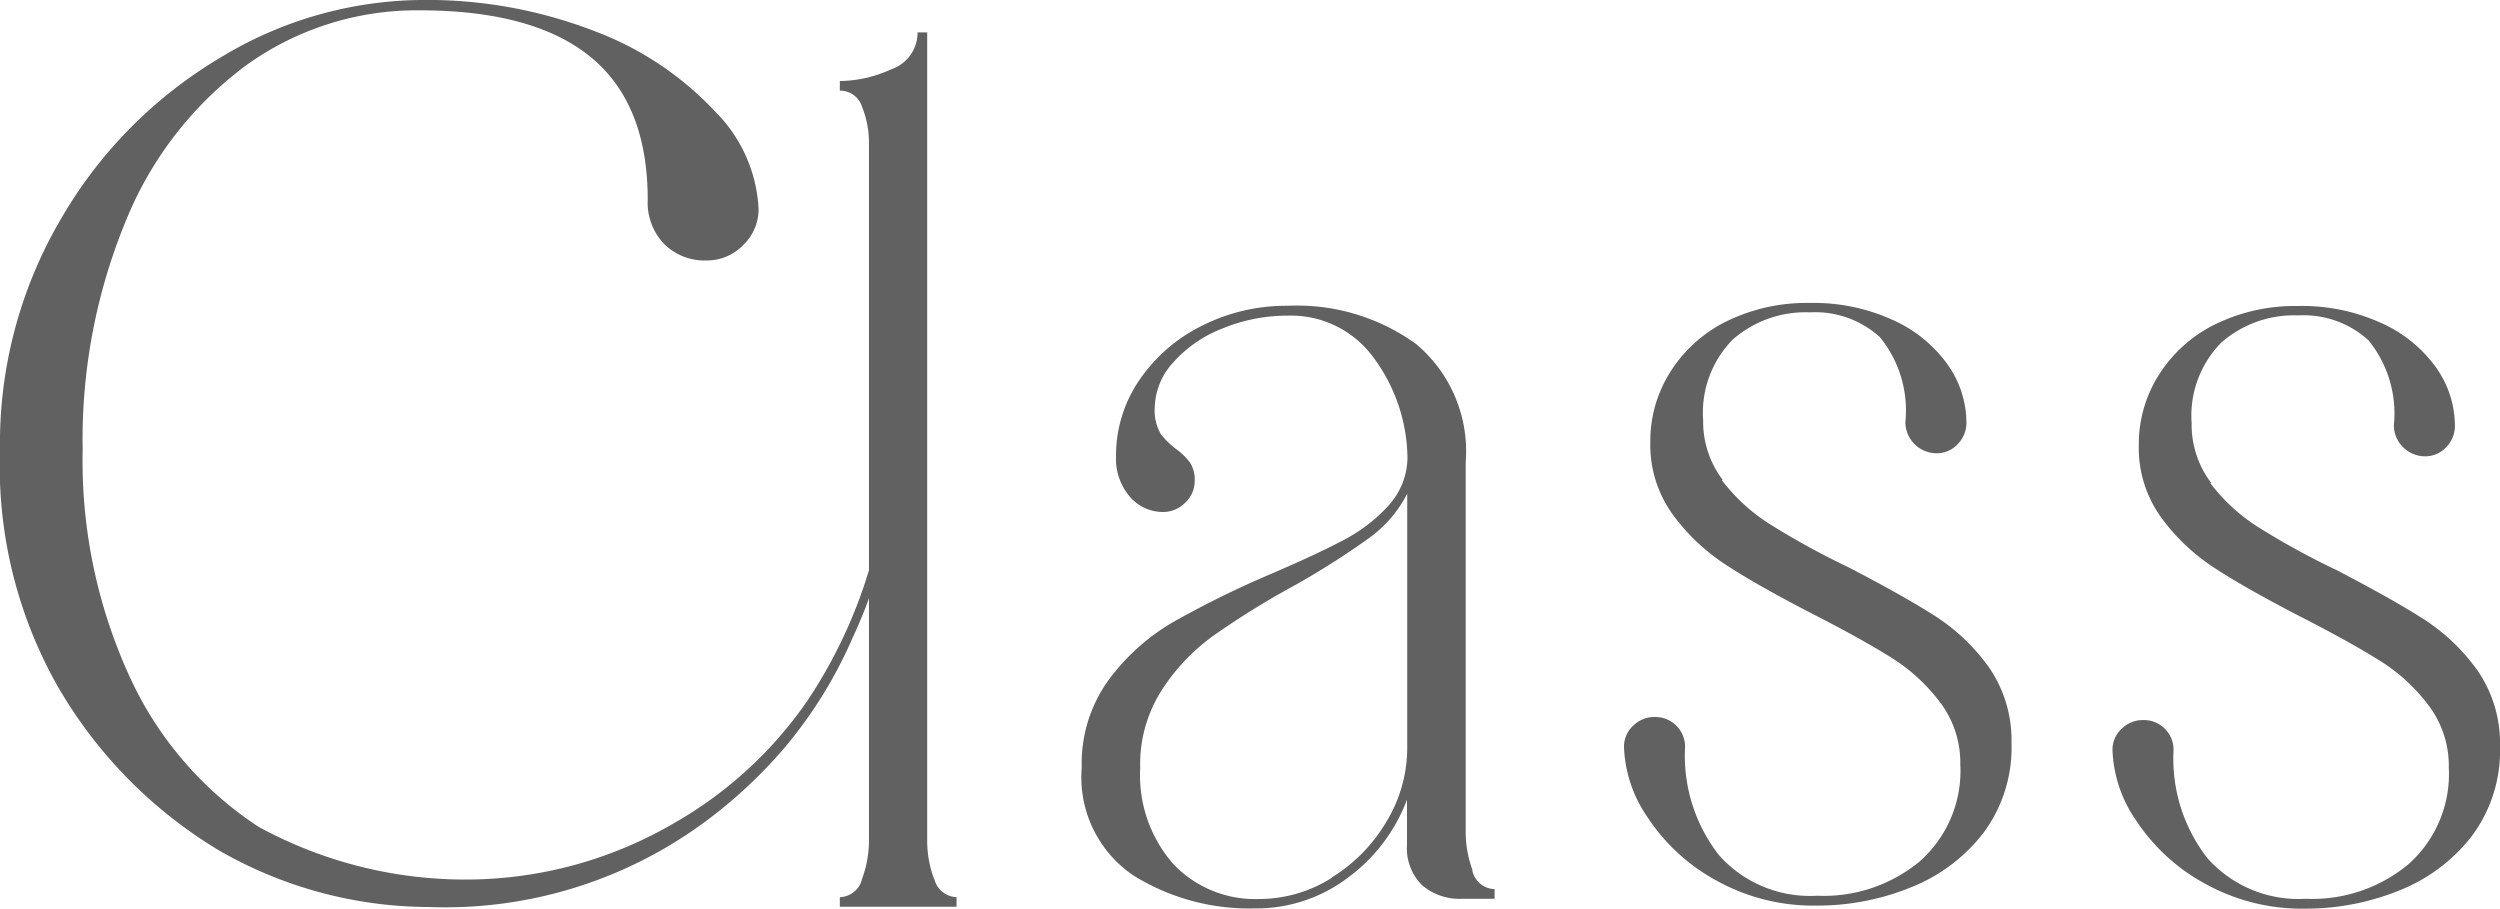 <svg id="Group_2" data-name="Group 2" xmlns="http://www.w3.org/2000/svg" xmlns:xlink="http://www.w3.org/1999/xlink" width="106.45" height="38.69" viewBox="0 0 106.45 38.69">
  <defs>
    <clipPath id="clip-path">
      <rect id="Rectangle_1" data-name="Rectangle 1" width="106.45" height="38.69" transform="translate(0 0)" fill="none"/>
    </clipPath>
  </defs>
  <g id="Group_1" data-name="Group 1" clip-path="url(#clip-path)">
    <path id="Path_1" data-name="Path 1" d="M37.73,20.87a20.922,20.922,0,0,1-3.36,8.98,17.285,17.285,0,0,1-5.67,5.2,17.58,17.58,0,0,1-8.67,2.4A18.358,18.358,0,0,1,11,35.2a15.2,15.2,0,0,1-5.49-6.41,22.035,22.035,0,0,1-1.99-9.63A24.41,24.41,0,0,1,5.36,9.4a15.474,15.474,0,0,1,5.11-6.61A12.42,12.42,0,0,1,17.87.44c3.22,0,5.65.66,7.27,1.98s2.44,3.35,2.44,6.08a2.551,2.551,0,0,0,.7,1.89,2.441,2.441,0,0,0,1.81.7,2.133,2.133,0,0,0,1.56-.66,2.1,2.1,0,0,0,.65-1.54,6.278,6.278,0,0,0-1.81-4.1,13.533,13.533,0,0,0-5.11-3.44A19.764,19.764,0,0,0,17.87,0,16.717,16.717,0,0,0,9.39,2.45,19.1,19.1,0,0,0,2.62,9.28,18.869,18.869,0,0,0,0,19.17a19.031,19.031,0,0,0,2.42,9.99,19.549,19.549,0,0,0,6.87,7.03,17.984,17.984,0,0,0,8.95,2.43,18.622,18.622,0,0,0,11.59-3.49,20.362,20.362,0,0,0,3.6-3.32,18.965,18.965,0,0,0,2.82-4.53c1.25-2.72,1.41-3.74,1.59-8.54l-.14,1.03" fill="#616161"/>
    <path id="Path_2" data-name="Path 2" d="M39.78,37.41a1.009,1.009,0,0,0,.95.79v.41H35.76V38.2a1,1,0,0,0,.95-.79A4.675,4.675,0,0,0,37,35.8V6.09a4.046,4.046,0,0,0-.29-1.53.978.978,0,0,0-.95-.7V3.45a5.356,5.356,0,0,0,2.19-.5,1.649,1.649,0,0,0,1.12-1.57h.41V35.81a4.675,4.675,0,0,0,.29,1.61Z" fill="#616161"/>
    <path id="Path_3" data-name="Path 3" d="M62.69,37.07a1.009,1.009,0,0,0,.95.79v.41H62.27a2.454,2.454,0,0,1-1.72-.58,2.229,2.229,0,0,1-.64-1.74v-1.9a7.32,7.32,0,0,1-2.5,3.31,6.466,6.466,0,0,1-3.99,1.32,9.333,9.333,0,0,1-5.17-1.41,5.047,5.047,0,0,1-2.19-4.59,6.05,6.05,0,0,1,1.14-3.72,9.132,9.132,0,0,1,2.73-2.46,41.579,41.579,0,0,1,4.16-2.05q2.025-.87,3.15-1.47a6.878,6.878,0,0,0,1.88-1.45,3.087,3.087,0,0,0,.81-2.01,7.285,7.285,0,0,0-1.45-4.3,4.344,4.344,0,0,0-3.64-1.78,7.234,7.234,0,0,0-2.77.54,5.4,5.4,0,0,0-2.11,1.45,2.912,2.912,0,0,0-.79,1.9,2.006,2.006,0,0,0,.25,1.14,3.252,3.252,0,0,0,.7.68,2.682,2.682,0,0,1,.56.56,1.365,1.365,0,0,1,.19.77,1.252,1.252,0,0,1-.41.93,1.309,1.309,0,0,1-.91.39,1.855,1.855,0,0,1-1.45-.66,2.47,2.47,0,0,1-.58-1.7,5.685,5.685,0,0,1,.99-3.25,6.936,6.936,0,0,1,2.67-2.32,7.949,7.949,0,0,1,3.66-.85,8.651,8.651,0,0,1,5.46,1.63,5.96,5.96,0,0,1,2.11,5.03V35.44a4.675,4.675,0,0,0,.29,1.61Zm-5.98.29a6.892,6.892,0,0,0,2.34-2.4,6.064,6.064,0,0,0,.87-3.1V21.02a5.314,5.314,0,0,1-1.61,1.88,33.859,33.859,0,0,1-3.23,2.05,35.107,35.107,0,0,0-3.43,2.13,8.517,8.517,0,0,0-2.19,2.32,5.821,5.821,0,0,0-.91,3.29,5.735,5.735,0,0,0,1.41,4.1,4.794,4.794,0,0,0,3.64,1.49,5.8,5.8,0,0,0,3.12-.91Z" fill="#616161"/>
    <path id="Path_4" data-name="Path 4" d="M73.32,20.45a7.813,7.813,0,0,0,2.09,1.9,33.287,33.287,0,0,0,3.29,1.8c1.54.8,2.77,1.49,3.68,2.07a8.41,8.41,0,0,1,2.32,2.21,5.458,5.458,0,0,1,.95,3.21,6.081,6.081,0,0,1-1.2,3.83,7.29,7.29,0,0,1-3.1,2.32,10.549,10.549,0,0,1-3.97.77,8.5,8.5,0,0,1-4.32-1.08,8.165,8.165,0,0,1-2.9-2.67,5.591,5.591,0,0,1-1.01-3,1.21,1.21,0,0,1,.39-.91,1.291,1.291,0,0,1,.93-.37,1.264,1.264,0,0,1,1.28,1.28,6.883,6.883,0,0,0,1.45,4.61,5.186,5.186,0,0,0,4.18,1.72,6.4,6.4,0,0,0,4.37-1.47,5.142,5.142,0,0,0,1.72-4.12,4.268,4.268,0,0,0-.85-2.63A7.679,7.679,0,0,0,80.53,28c-.83-.52-1.94-1.14-3.35-1.86q-2.325-1.2-3.66-2.07a8.633,8.633,0,0,1-2.3-2.17,5.055,5.055,0,0,1-.95-3.08,5.493,5.493,0,0,1,.85-2.98,5.911,5.911,0,0,1,2.38-2.15,7.748,7.748,0,0,1,3.56-.79,8.1,8.1,0,0,1,3.48.7,5.759,5.759,0,0,1,2.36,1.88,4.3,4.3,0,0,1,.83,2.5,1.291,1.291,0,0,1-.37.93,1.21,1.21,0,0,1-.91.39,1.332,1.332,0,0,1-1.32-1.32,4.941,4.941,0,0,0-1.08-3.62,4.094,4.094,0,0,0-2.98-1.06,4.687,4.687,0,0,0-3.29,1.16,4.434,4.434,0,0,0-1.26,3.43,4.1,4.1,0,0,0,.83,2.54Z" fill="#616161"/>
    <path id="Path_5" data-name="Path 5" d="M94.12,20.58a7.813,7.813,0,0,0,2.09,1.9,33.287,33.287,0,0,0,3.29,1.8c1.54.8,2.77,1.49,3.68,2.07a8.41,8.41,0,0,1,2.32,2.21,5.458,5.458,0,0,1,.95,3.21,6.081,6.081,0,0,1-1.2,3.83,7.29,7.29,0,0,1-3.1,2.32,10.549,10.549,0,0,1-3.97.77,8.5,8.5,0,0,1-4.32-1.08,8.165,8.165,0,0,1-2.9-2.67,5.591,5.591,0,0,1-1.01-3,1.21,1.21,0,0,1,.39-.91,1.291,1.291,0,0,1,.93-.37,1.264,1.264,0,0,1,1.28,1.28A6.883,6.883,0,0,0,94,36.55a5.186,5.186,0,0,0,4.18,1.72,6.4,6.4,0,0,0,4.37-1.47,5.142,5.142,0,0,0,1.72-4.12,4.268,4.268,0,0,0-.85-2.63,7.679,7.679,0,0,0-2.09-1.92c-.83-.52-1.94-1.14-3.35-1.86q-2.325-1.2-3.66-2.07a8.633,8.633,0,0,1-2.3-2.17,5.055,5.055,0,0,1-.95-3.08,5.493,5.493,0,0,1,.85-2.98,5.911,5.911,0,0,1,2.38-2.15,7.748,7.748,0,0,1,3.56-.79,8.1,8.1,0,0,1,3.48.7,5.759,5.759,0,0,1,2.36,1.88,4.3,4.3,0,0,1,.83,2.5,1.291,1.291,0,0,1-.37.93,1.21,1.21,0,0,1-.91.39,1.332,1.332,0,0,1-1.32-1.32,4.941,4.941,0,0,0-1.08-3.62,4.093,4.093,0,0,0-2.98-1.06,4.687,4.687,0,0,0-3.29,1.16,4.433,4.433,0,0,0-1.26,3.43,4.1,4.1,0,0,0,.83,2.54Z" fill="#616161"/>
  </g>
</svg>
